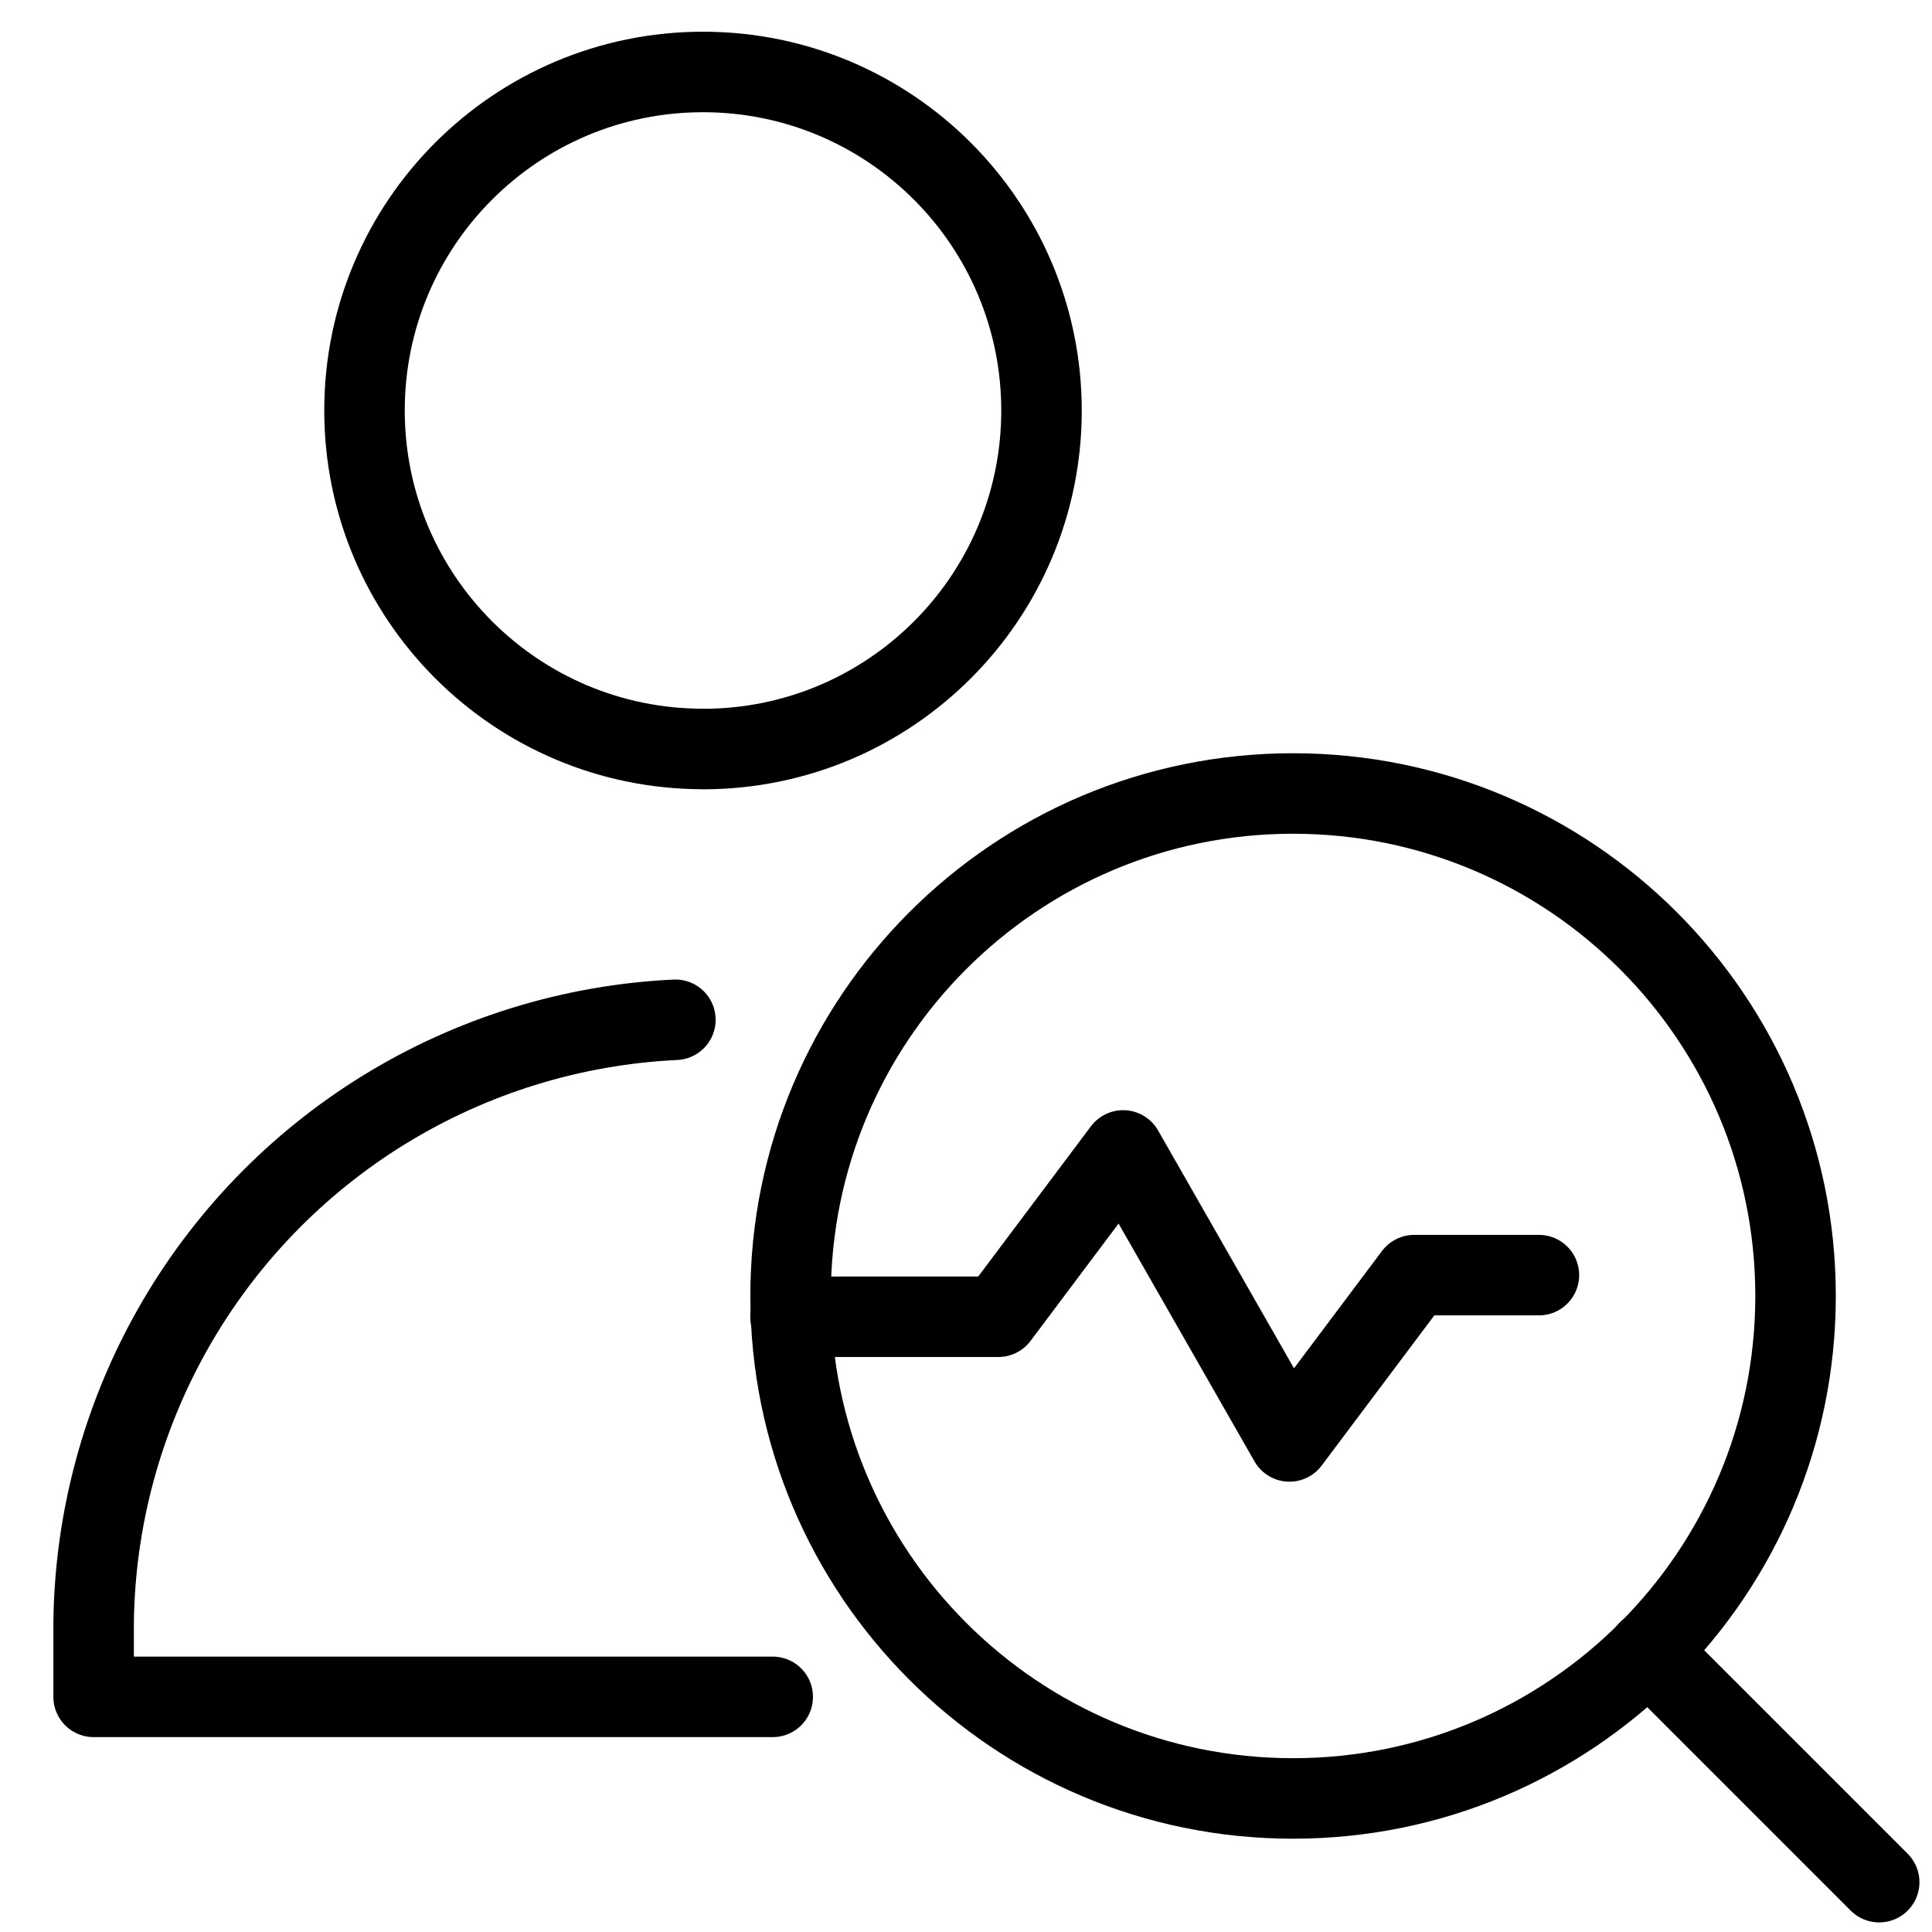 <svg xmlns="http://www.w3.org/2000/svg" fill="none" viewBox="0 0 24 24"><path stroke="#000000" stroke-linecap="round" stroke-linejoin="round" d="M16.063 22.341c3.447 0 6.242 -2.795 6.242 -6.242 0 -3.447 -2.795 -6.242 -6.242 -6.242 -3.447 0 -6.242 2.795 -6.242 6.242 0 3.447 2.795 6.242 6.242 6.242Z" stroke-width="1"></path><path stroke="#000000" stroke-linecap="round" stroke-linejoin="round" d="m20.473 20.51 2.871 2.871" stroke-width="1"></path><path stroke="#000000" stroke-linecap="round" stroke-linejoin="round" d="M9.82 16.357h2.582l1.55 -2.066 2.066 3.615 1.55 -2.066h1.549" stroke-width="1"></path><path stroke="#000000" stroke-linecap="round" stroke-linejoin="round" d="M8.733 9.305c2.323 0 4.205 -1.883 4.205 -4.205S11.055 0.894 8.733 0.894c-2.322 0 -4.205 1.883 -4.205 4.205s1.883 4.205 4.205 4.205Z" stroke-width="1"></path><path stroke="#000000" stroke-linecap="round" stroke-linejoin="round" d="M9.599 21.079H1.163l0 -0.912c0.013 -1.282 0.352 -2.54 0.983 -3.656 0.631 -1.116 1.535 -2.054 2.627 -2.726 1.092 -0.672 2.336 -1.056 3.617 -1.117" stroke-width="1"></path></svg>